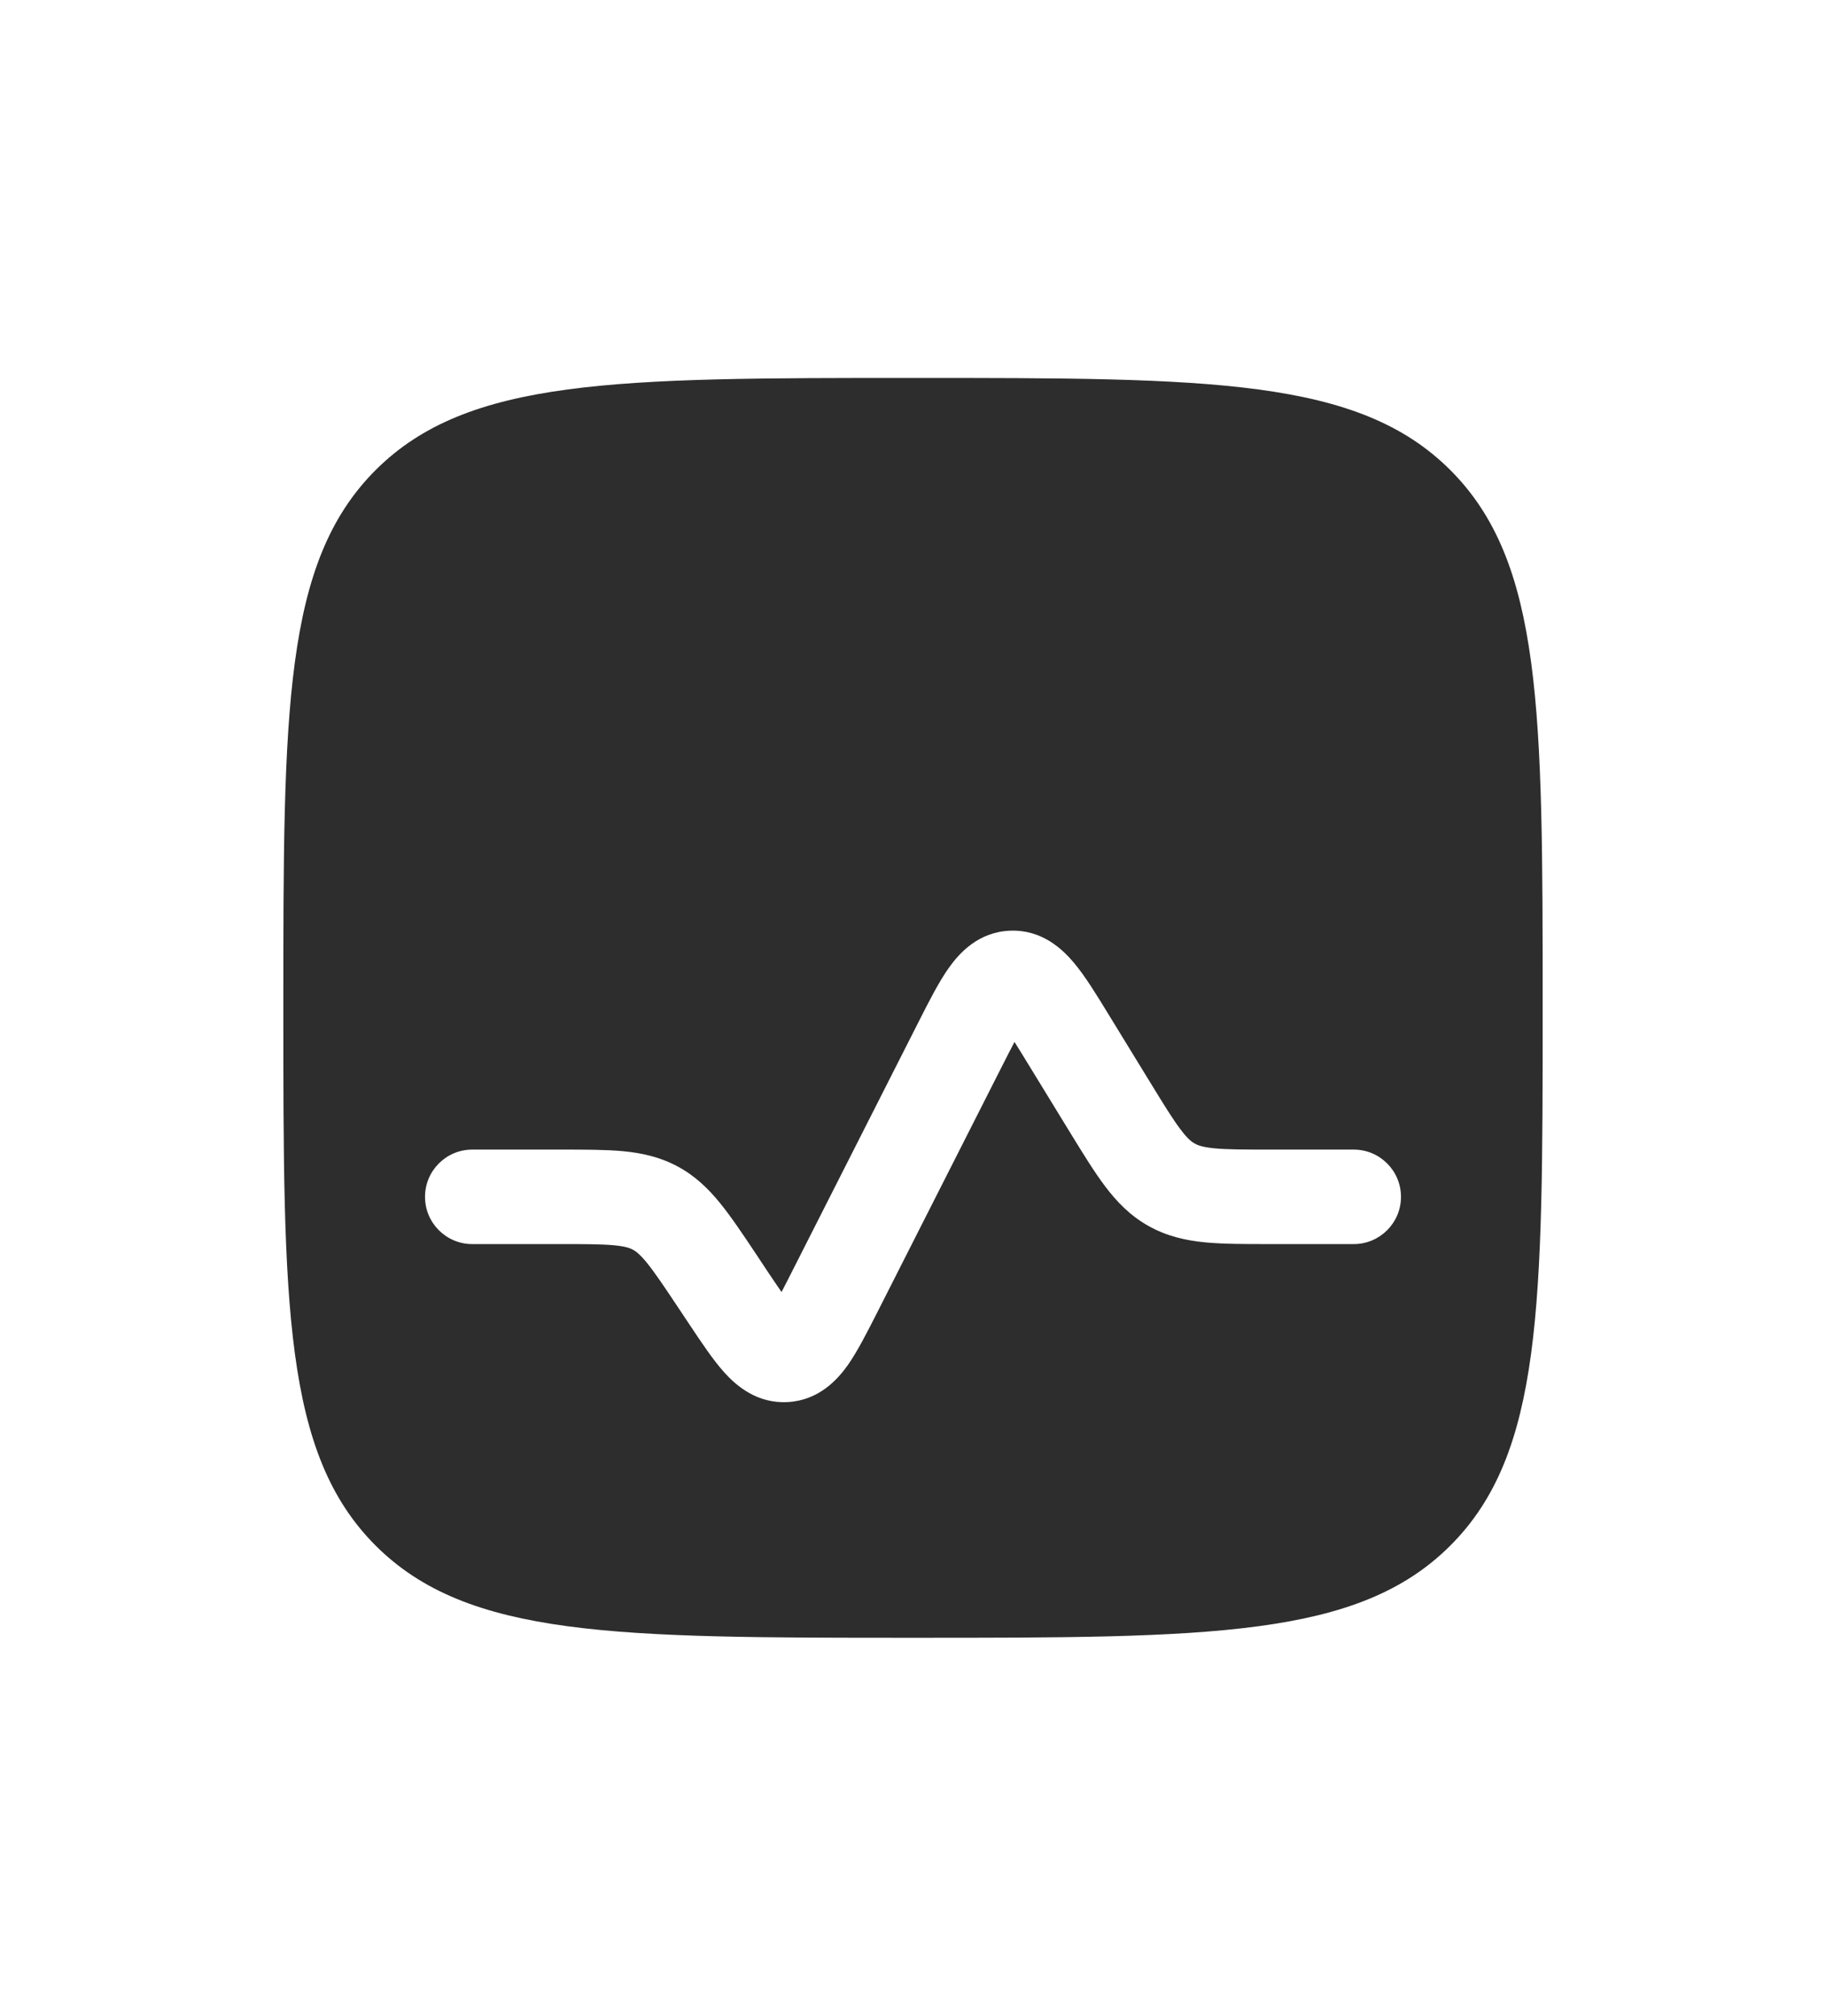 <?xml version="1.0" encoding="UTF-8"?> <svg xmlns="http://www.w3.org/2000/svg" width="29" height="32" viewBox="0 0 29 32" fill="none"><path fill-rule="evenodd" clip-rule="evenodd" d="M5.964 7.464C4.5 8.929 4.5 11.286 4.5 16C4.5 20.714 4.5 23.071 5.964 24.535C7.429 26 9.786 26 14.5 26C19.214 26 21.571 26 23.035 24.535C24.5 23.071 24.5 20.714 24.5 16C24.5 11.286 24.5 8.929 23.035 7.464C21.571 6 19.214 6 14.5 6C9.786 6 7.429 6 5.964 7.464ZM17.599 16.093C17.415 15.792 17.234 15.497 17.058 15.287C16.871 15.063 16.543 14.755 16.041 14.775C15.539 14.795 15.237 15.128 15.068 15.366C14.909 15.591 14.753 15.898 14.593 16.214L12.605 20.134C12.53 20.282 12.468 20.405 12.412 20.511C12.343 20.413 12.267 20.298 12.174 20.16L11.998 19.894C11.794 19.589 11.614 19.319 11.441 19.106C11.254 18.875 11.043 18.668 10.759 18.516C10.475 18.364 10.186 18.303 9.89 18.275C9.617 18.25 9.292 18.25 8.925 18.25L7.5 18.25C7.086 18.25 6.75 18.586 6.75 19C6.75 19.414 7.086 19.75 7.5 19.75H8.894C9.301 19.75 9.555 19.751 9.75 19.769C9.93 19.786 10.004 19.813 10.051 19.839C10.098 19.864 10.162 19.91 10.276 20.05C10.399 20.202 10.541 20.413 10.767 20.752L10.953 21.031C11.141 21.314 11.326 21.591 11.505 21.79C11.698 22.003 12.028 22.287 12.515 22.258C13.002 22.229 13.296 21.908 13.463 21.674C13.617 21.455 13.768 21.157 13.922 20.855L15.909 16.936C15.988 16.781 16.053 16.652 16.112 16.541C16.179 16.647 16.255 16.77 16.345 16.918L16.999 17.986C17.2 18.313 17.377 18.602 17.549 18.83C17.735 19.077 17.948 19.299 18.241 19.463C18.534 19.627 18.834 19.693 19.142 19.723C19.426 19.75 19.765 19.75 20.148 19.75L21.5 19.75C21.914 19.75 22.25 19.414 22.25 19C22.25 18.586 21.914 18.25 21.5 18.25H20.18C19.756 18.25 19.49 18.249 19.286 18.23C19.098 18.211 19.022 18.181 18.974 18.154C18.925 18.127 18.86 18.078 18.747 17.927C18.623 17.764 18.484 17.537 18.262 17.175L17.599 16.093Z" fill="#2D2D2D"></path></svg> 
